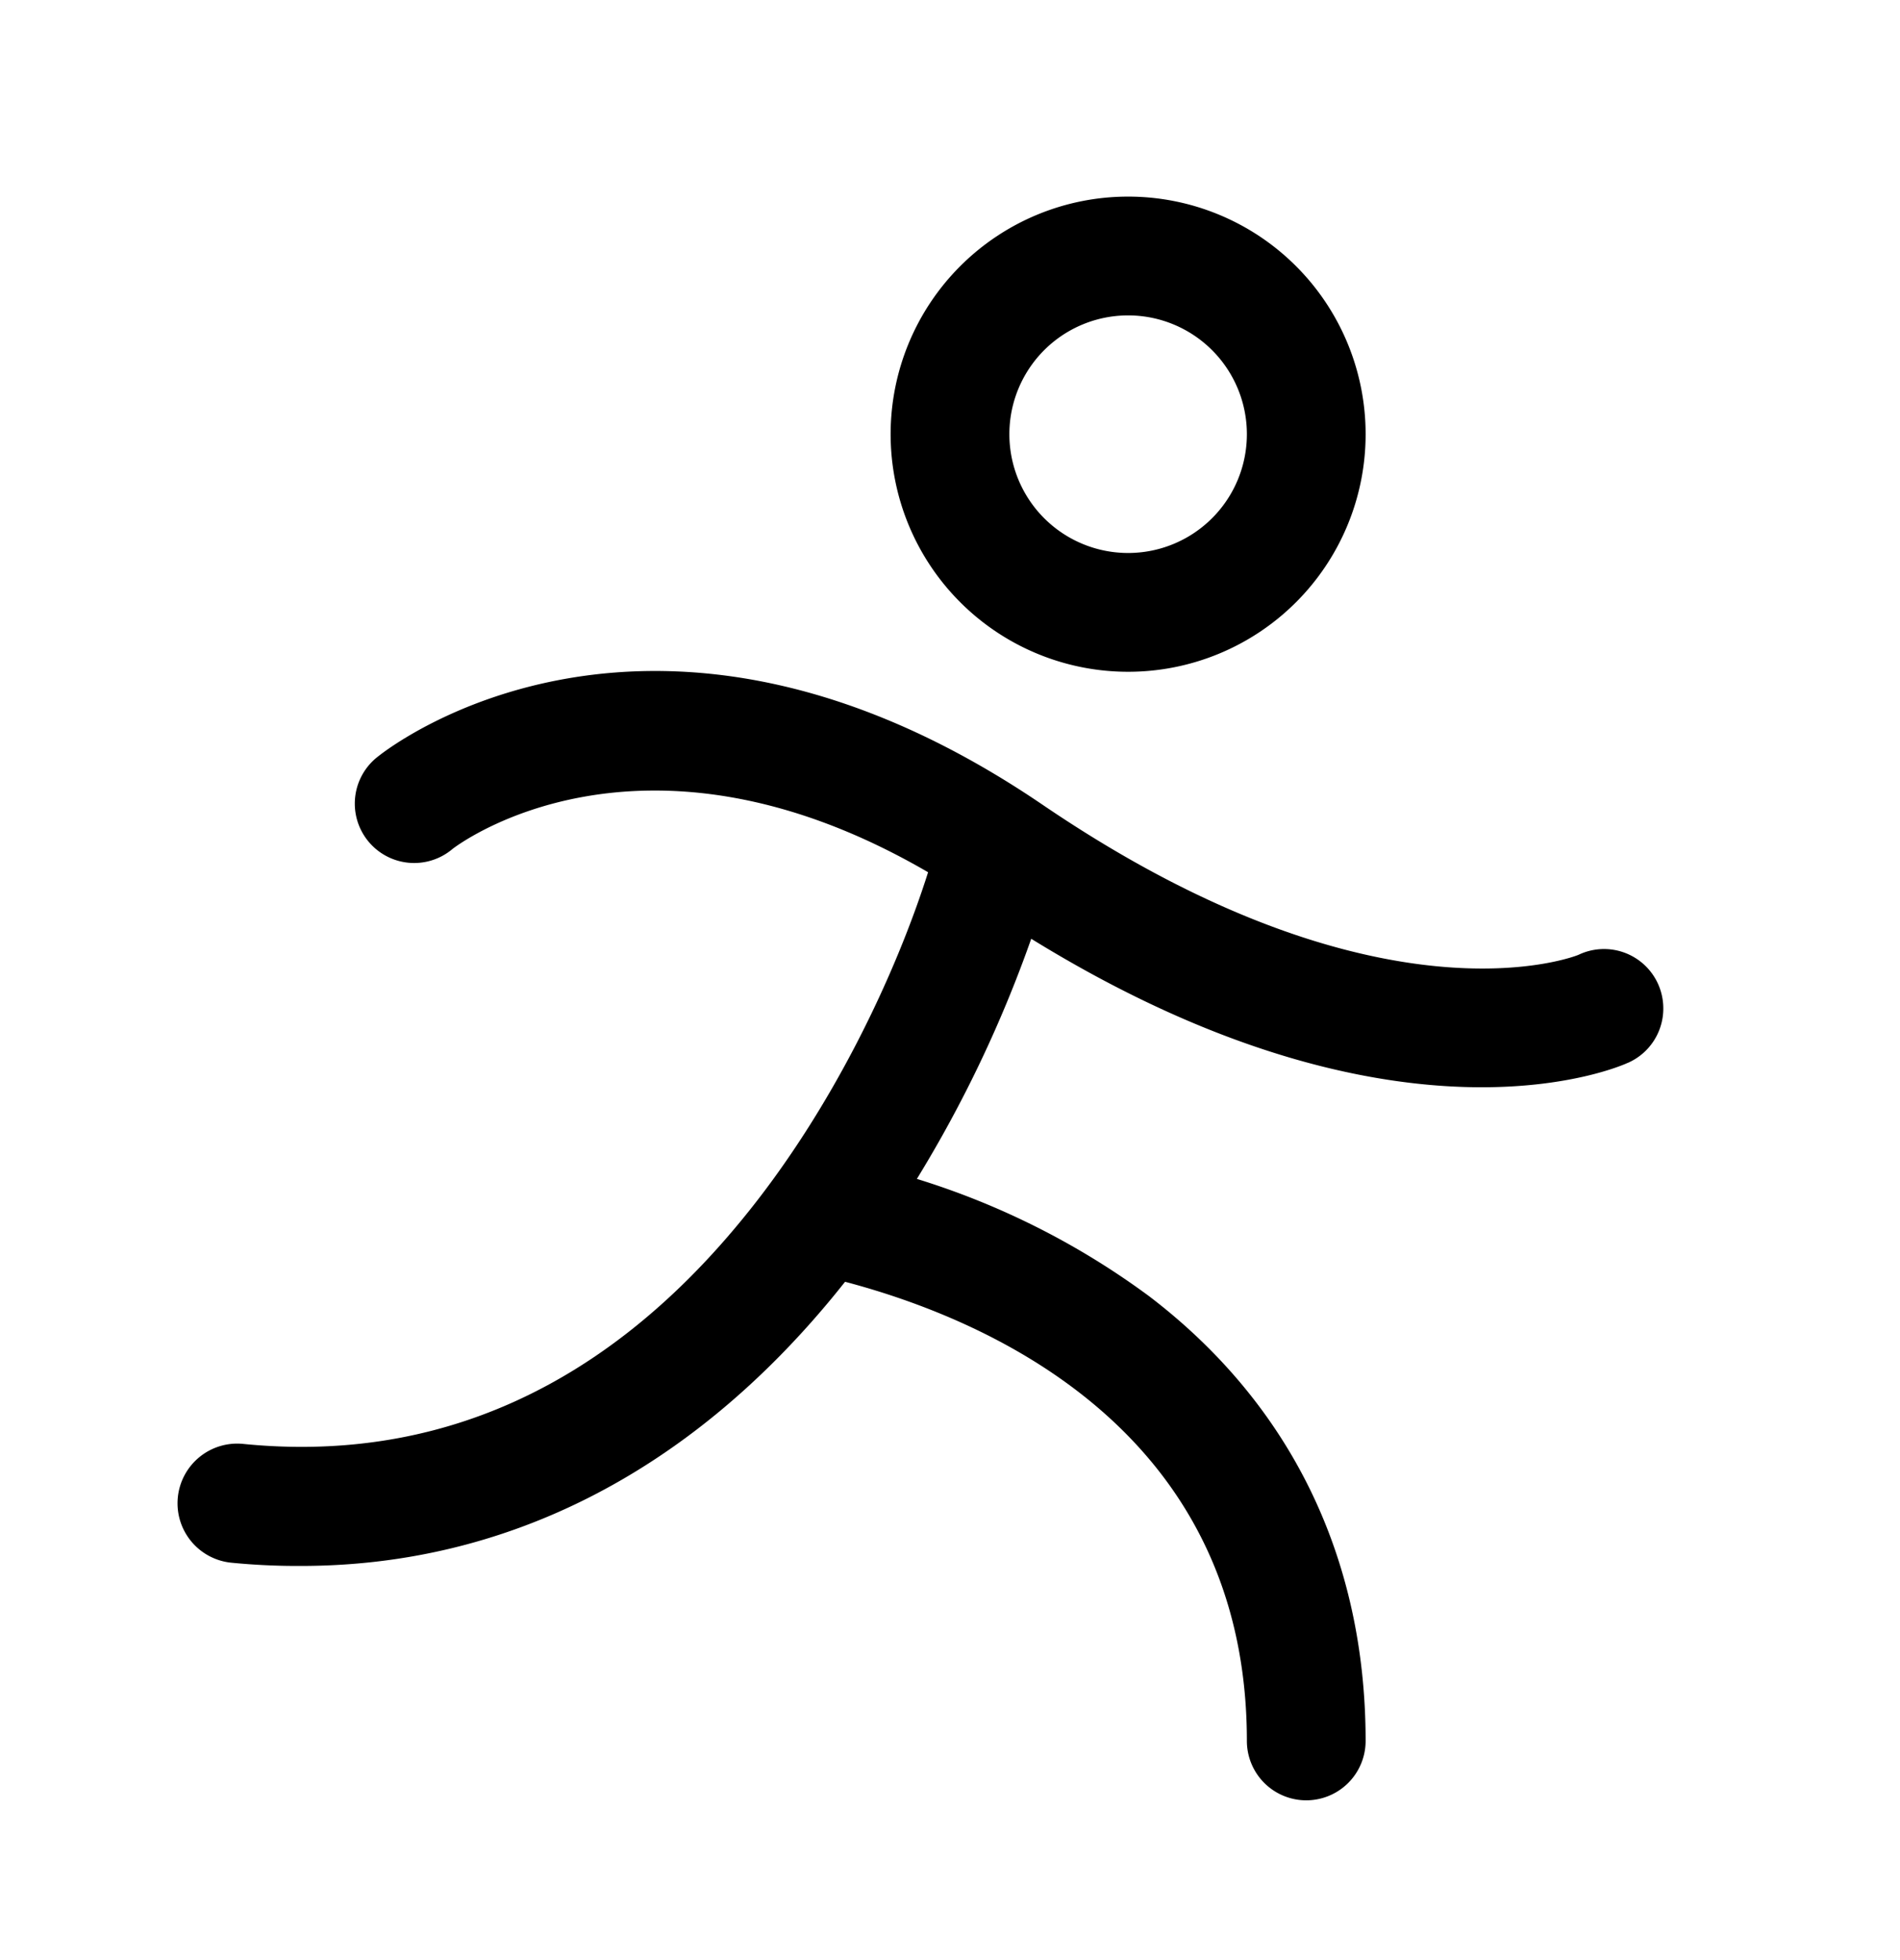 <svg xmlns="http://www.w3.org/2000/svg" width="32" height="33" fill="none"><path fill="#000" d="M19 11.31a4 4 0 1 0 0-8 4 4 0 0 0 0 8Zm0-6a2 2 0 1 1 0 4 2 2 0 0 1 0-4Zm8.413 12.585c-.076.035-.936.41-2.459.41-1.731 0-4.319-.485-7.586-2.5a21.16 21.16 0 0 1-1.926 4.043 13.037 13.037 0 0 1 3.913 1.976C21.74 23.642 23 26.23 23 29.31a1 1 0 1 1-2 0c0-5.212-4.336-7.088-6.767-7.73-.07.087-.14.175-.212.262-2.455 2.975-5.53 4.522-8.953 4.522-.39.002-.78-.016-1.168-.054a1.005 1.005 0 1 1 .2-2c3.24.323 6.059-.936 8.375-3.75 1.561-1.892 2.625-4.2 3.156-5.875-4.865-2.83-7.972-.42-8.006-.395a1 1 0 1 1-1.25-1.56c.188-.15 4.653-3.625 11.189.822 5.684 3.863 8.991 2.538 9.022 2.523a.998.998 0 0 1 1.427.873.998.998 0 0 1-.598.947h-.001Z"/></svg>